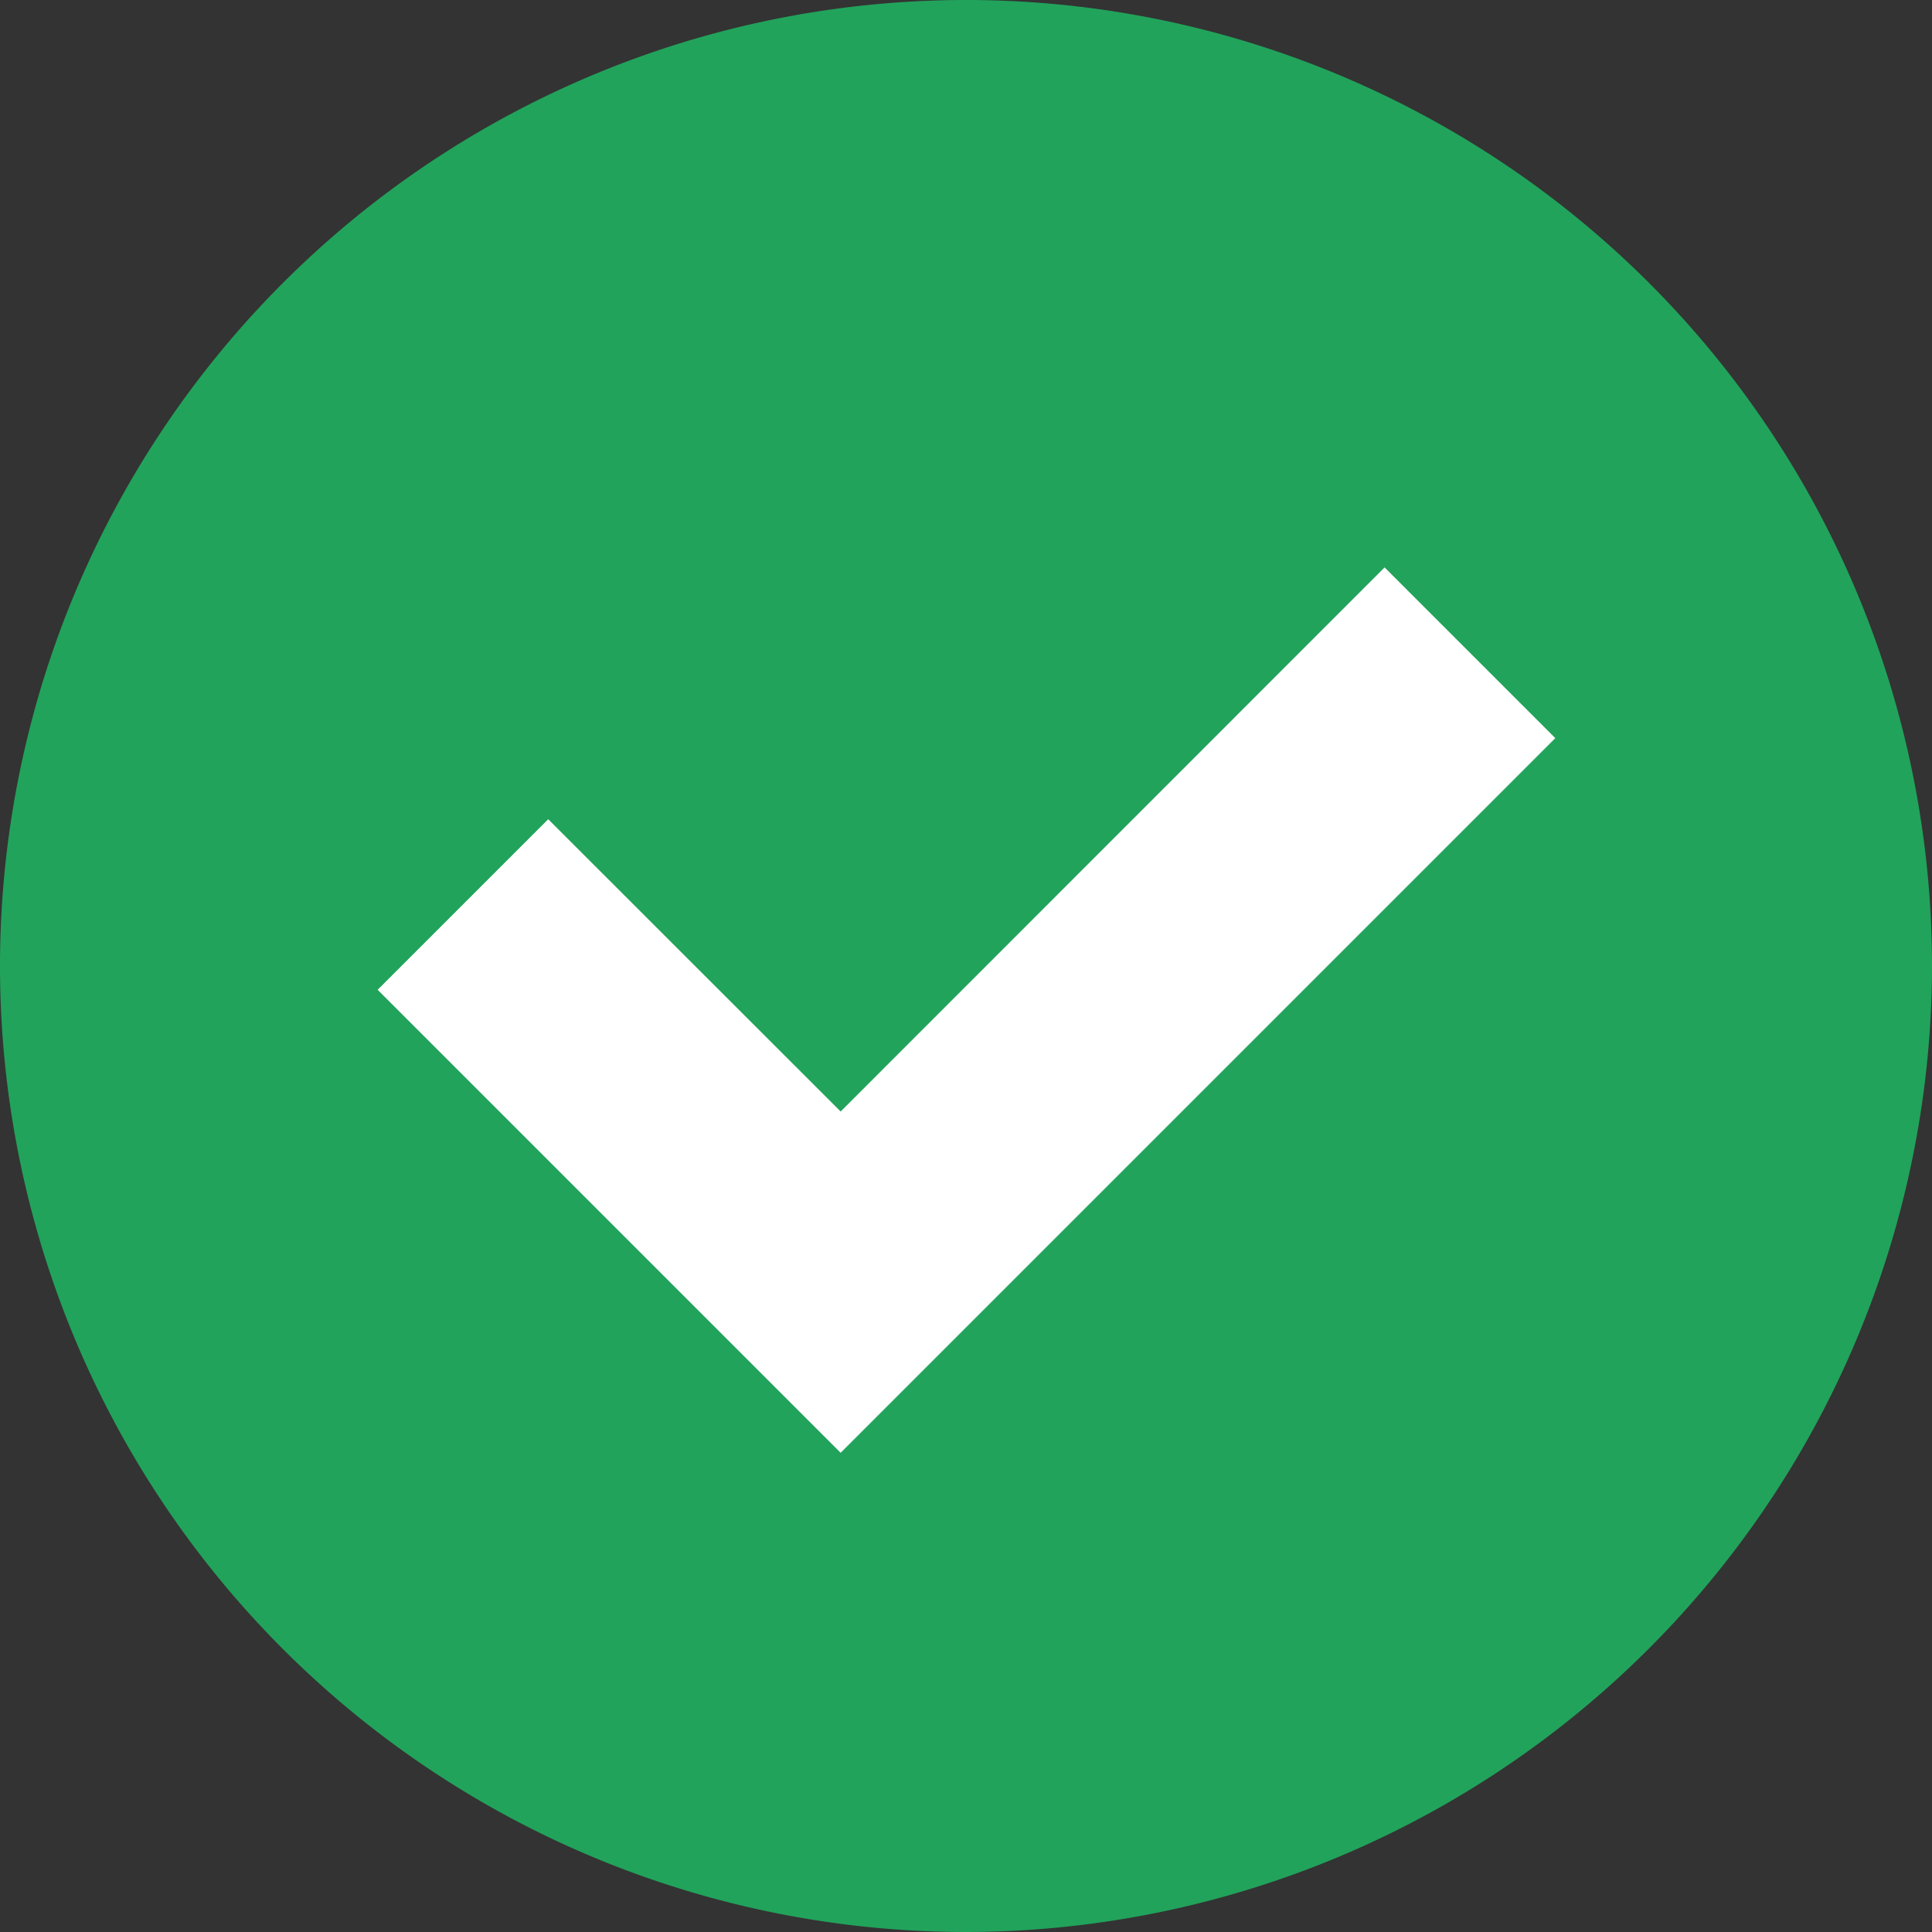 <svg xmlns="http://www.w3.org/2000/svg" viewBox="0 0 122.68 122.68"><rect x="0" y="0" width="122.68" height="122.68" fill="#333333" stroke="none"/><defs><style>.cls-1{fill:#21a35b;}.cls-2{fill:#fff;}</style></defs><g id="Capa_2" data-name="Capa 2"><g id="Capa_1-2" data-name="Capa 1"><path class="cls-1" d="M61.34,122.68a61.34,61.34,0,1,1,61.34-61.34A61.41,61.41,0,0,1,61.34,122.68Z"/><polygon class="cls-2" points="23.98 62.85 34.81 52.02 53.38 70.58 87.92 36.03 98.76 46.87 53.38 92.25 23.98 62.85"/></g></g></svg>